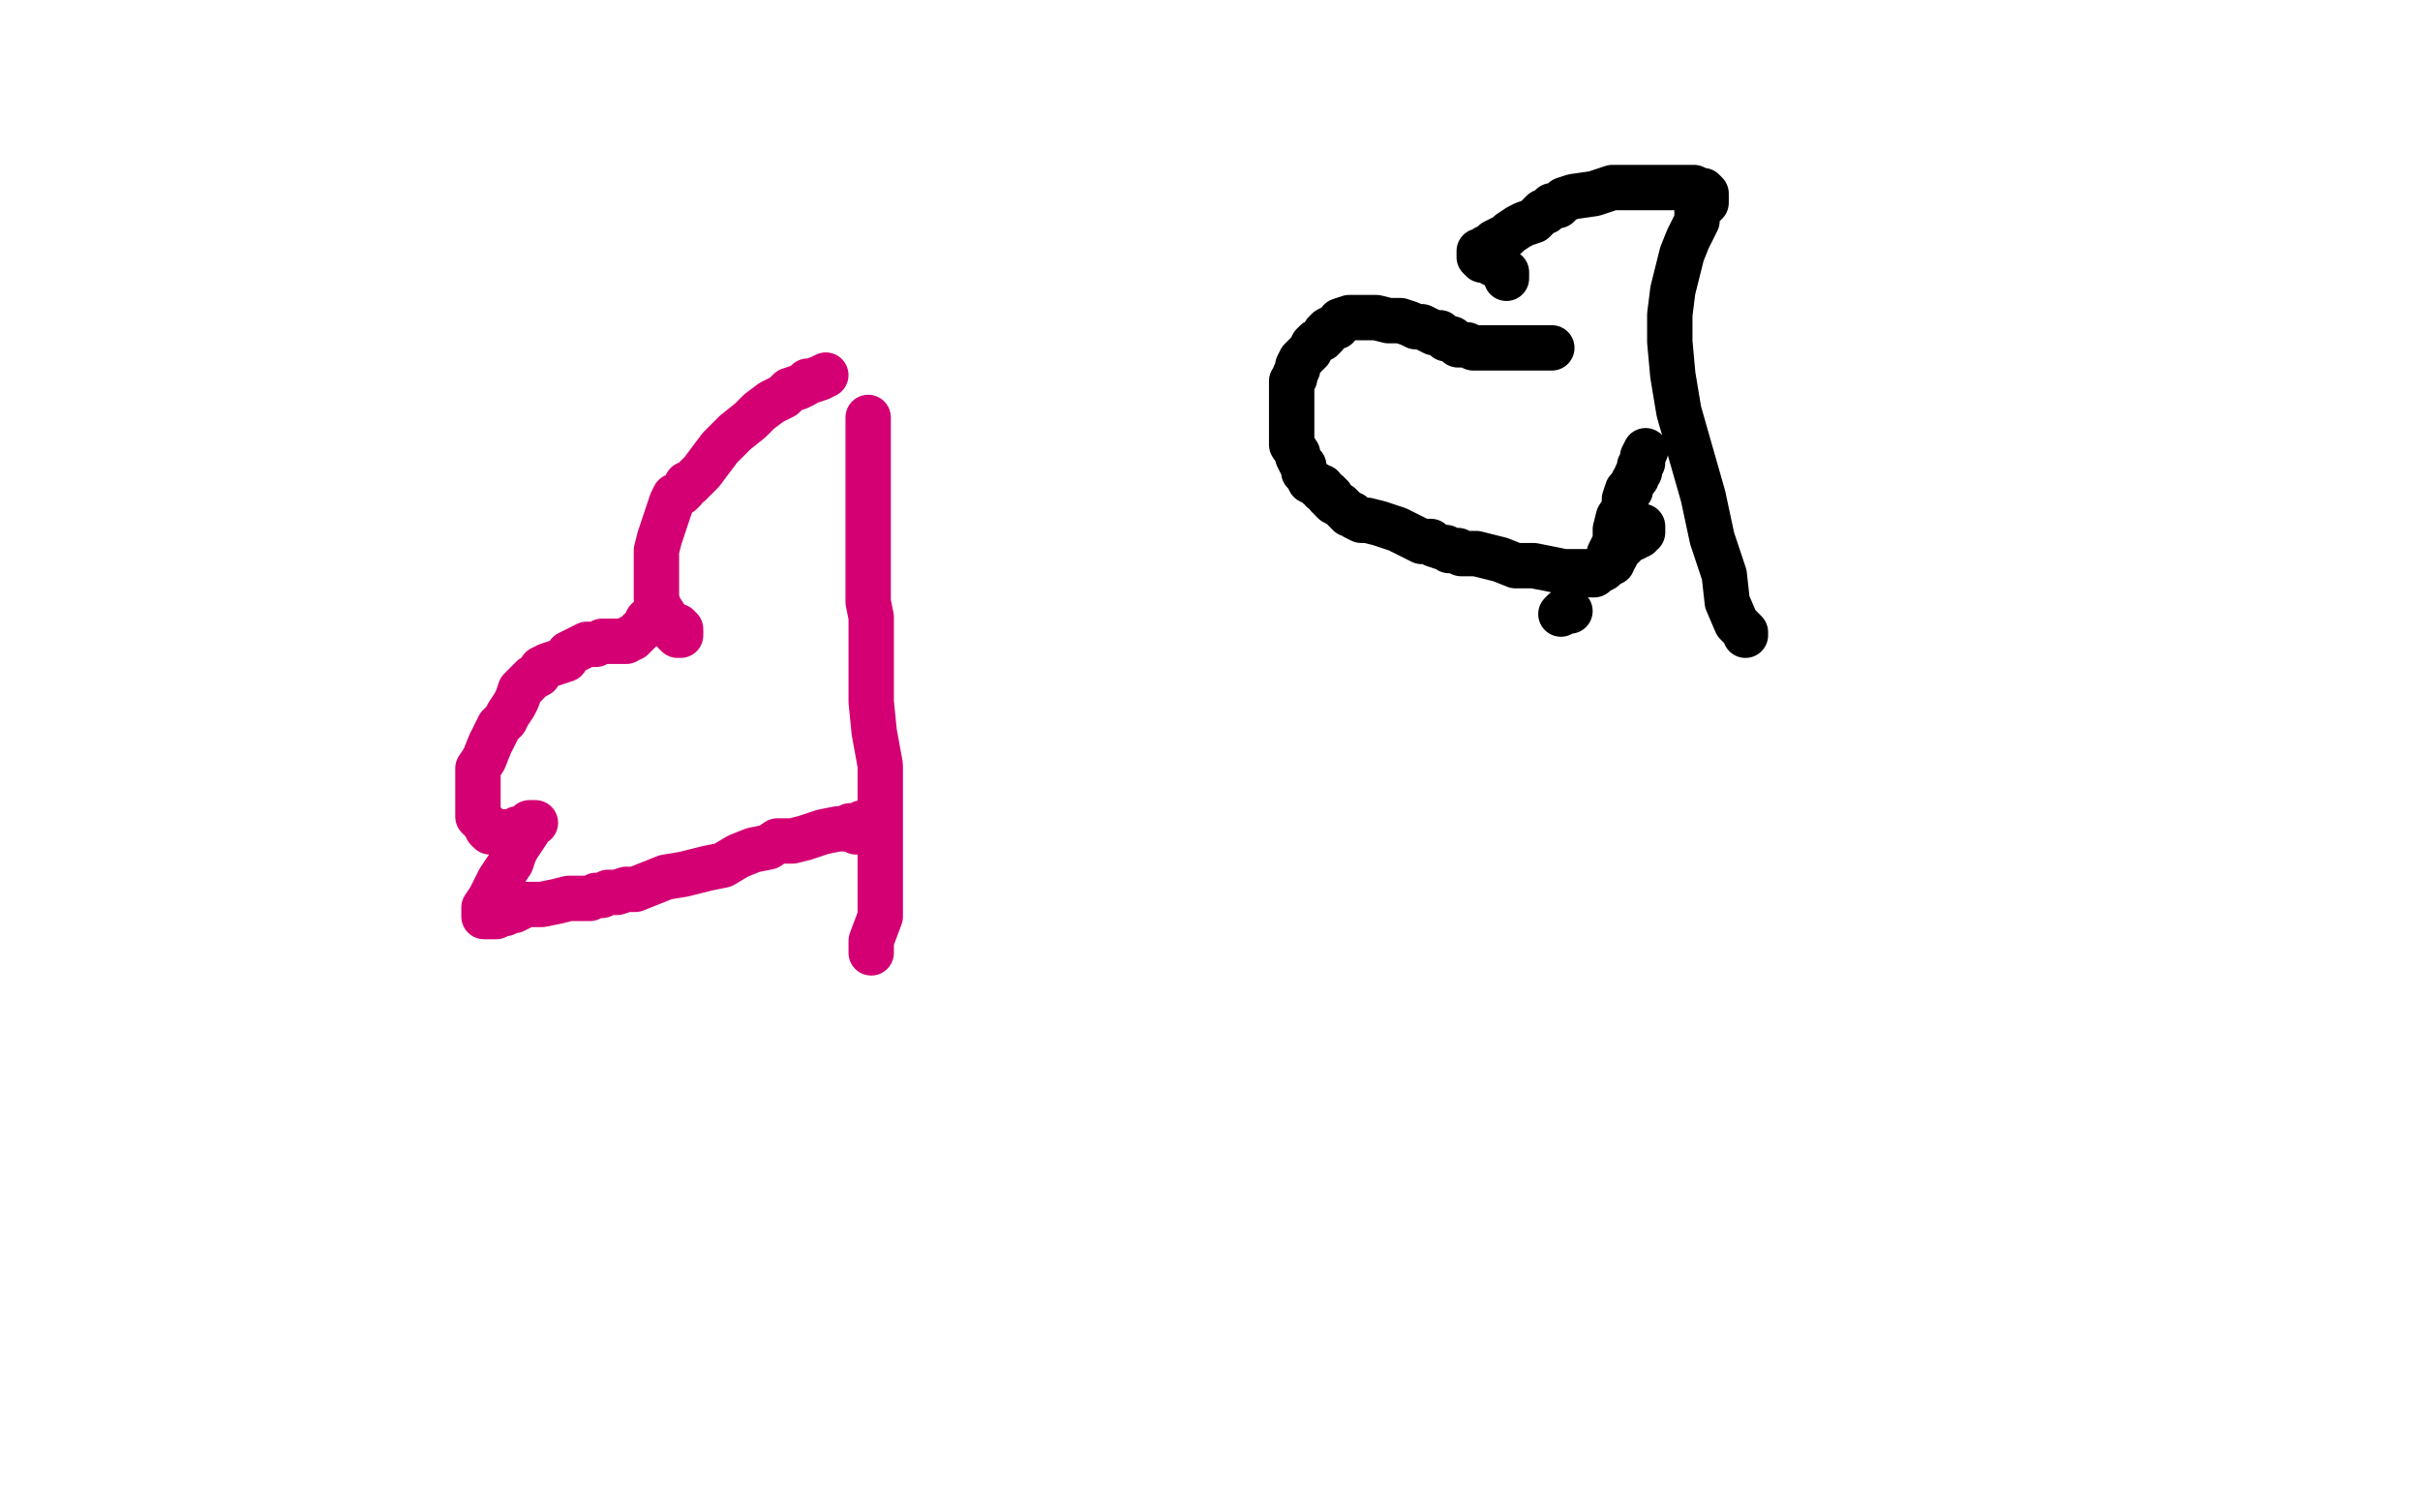 <?xml version="1.0" standalone="no"?>
<!DOCTYPE svg PUBLIC "-//W3C//DTD SVG 1.1//EN"
"http://www.w3.org/Graphics/SVG/1.1/DTD/svg11.dtd">

<svg width="800" height="500" version="1.1" xmlns="http://www.w3.org/2000/svg" xmlns:xlink="http://www.w3.org/1999/xlink" style="stroke-antialiasing: false"><desc>This SVG has been created on https://colorillo.com/</desc><rect x='0' y='0' width='800' height='500' style='fill: rgb(255,255,255); stroke-width:0' /><polyline points="288,315 288,314 288,314 288,312 288,312 288,311 288,311 291,303 291,301 291,298 291,293 291,290 291,288 291,283 291,278 291,271 291,263 291,253 289,242 288,232 288,222 288,210 288,204 287,199 287,194 287,188 287,180 287,171 287,163 287,155 287,149 287,145 287,144 287,143 287,142 287,141 287,140 287,139 287,138" style="fill: none; stroke: #d40073; stroke-width: 15; stroke-linejoin: round; stroke-linecap: round; stroke-antialiasing: false; stroke-antialias: 0; opacity: 1.0"/>
<polyline points="273,124 271,125 271,125 268,126 268,126 267,126 266,127 264,128 261,129 259,131 257,132 255,133 251,136 248,139 243,143 238,148 235,152 232,156 230,158 229,159 228,160 227,160 226,162 225,163 223,164 222,166 221,169 220,172 219,175 218,178 217,182 217,185 217,186 217,188 217,191 217,192 217,193 217,194 217,197 217,198 218,201 220,204 221,206 222,208 223,208 223,209 224,210 225,210 225,209 225,208 224,207" style="fill: none; stroke: #d40073; stroke-width: 15; stroke-linejoin: round; stroke-linecap: round; stroke-antialiasing: false; stroke-antialias: 0; opacity: 1.0"/>
<polyline points="214,206 214,205 214,205 213,207 212,208 211,209 210,210 209,211 208,211 207,212 205,212 203,212 201,212 200,212 199,212 197,213 196,213 194,213 192,214 190,215 188,216 187,218 184,219 181,220 179,221 178,223 176,224 175,225 174,226 172,228 171,231 170,233 168,236 167,238 165,240 164,242 162,246 160,251 158,254 158,256 158,257 158,258 158,259 158,260 158,262 158,263 158,266 158,267 158,270 159,271 160,272 161,273 161,274 162,275 163,275 164,275 165,275 166,275 167,275 168,275 169,275 170,275 171,275 171,274 173,274 174,273 175,272 176,272 177,272 176,272 175,274 173,277 171,280 170,282 169,285 167,288 165,291 164,293 162,297 160,300 160,302 160,303 161,303 162,303 163,303 164,303 164,302 165,302 166,302 167,302 168,301 170,301 172,300 174,299 177,299 179,299 184,298 188,297 192,297 195,297 197,296 199,296 201,295 204,295 207,294 210,294 215,292 220,290 226,289 234,287 239,286 244,283 249,281 254,280 257,278 260,278 262,278 266,277 272,275 277,274 281,274 281,273 282,273 283,273 284,273 285,273 285,272 283,274 283,275" style="fill: none; stroke: #d40073; stroke-width: 15; stroke-linejoin: round; stroke-linecap: round; stroke-antialiasing: false; stroke-antialias: 0; opacity: 1.0"/>
<polyline points="519,202 518,202 518,202 517,202 517,202 516,203 516,203" style="fill: none; stroke: #000000; stroke-width: 15; stroke-linejoin: round; stroke-linecap: round; stroke-antialiasing: false; stroke-antialias: 0; opacity: 1.0"/>
<polyline points="526,190 527,190 528,189 530,188 531,187 532,186 532,183 534,179 534,175 535,171 537,168 537,165 538,162 539,162 539,161 540,159 541,158 541,157 542,156 542,154 543,153 543,151 544,149" style="fill: none; stroke: #000000; stroke-width: 15; stroke-linejoin: round; stroke-linecap: round; stroke-antialiasing: false; stroke-antialias: 0; opacity: 1.0"/>
<polyline points="513,115 512,115 512,115 510,115 510,115 509,115 509,115 507,115 507,115 506,115 506,115 504,115 504,115 502,115 498,115 494,115 492,115 489,115 487,115 485,114 484,114 482,114 480,112 478,112 476,110 475,110 474,110 472,109 470,108 468,108 466,107 463,106 459,106 455,105 453,105 450,105 448,105 446,105 443,106 442,108 441,108 439,109 438,110 438,111 437,112 435,113 434,114 433,116 430,119 429,121 429,122 428,124 428,125 427,126 427,127 427,128 427,129 427,131 427,133 427,136 427,139 427,141 427,143 427,145 427,147 429,150 429,151 430,153 431,154 431,156 432,157 433,159 435,160 436,161 437,161 437,162 439,163 439,164 440,164 440,165 441,166 443,167 444,168 446,170 447,170 448,171 450,172 452,172 456,173 462,175 466,177 470,179 471,179 473,179 474,180 477,181 478,181 479,182 481,182 482,182 483,183 486,183 488,183 492,184 496,185 501,187 507,187 512,188 517,189 521,189 524,189 525,189 526,189 527,189 528,189 530,188 531,187 532,186 533,186 533,185 534,184 535,182 537,180 538,178 539,178 540,178 542,177 542,176 543,176 543,174" style="fill: none; stroke: #000000; stroke-width: 15; stroke-linejoin: round; stroke-linecap: round; stroke-antialiasing: false; stroke-antialias: 0; opacity: 1.0"/>
<polyline points="498,92 498,90 498,90 495,88 495,88 493,87 493,87 492,86 492,86 491,86 491,86 490,86 489,85 489,84 489,83 490,83 491,82 493,81 494,80 496,79 498,78 499,77 502,75 504,74 507,73 509,71 510,70 511,70 513,68 515,68 516,67 517,66 520,65 527,64 533,62 539,62 544,62 548,62 549,62 551,62 554,62 556,62 557,62 559,62 560,62 562,63 563,63 564,64 564,65 564,67 562,69 561,70 561,73 560,75 559,77 558,79 556,84 555,88 553,96 552,104 552,113 553,124 555,136 559,150 563,164 566,178 570,190 571,199 574,206 576,208 577,209 577,210" style="fill: none; stroke: #000000; stroke-width: 15; stroke-linejoin: round; stroke-linecap: round; stroke-antialiasing: false; stroke-antialias: 0; opacity: 1.0"/>
</svg>

